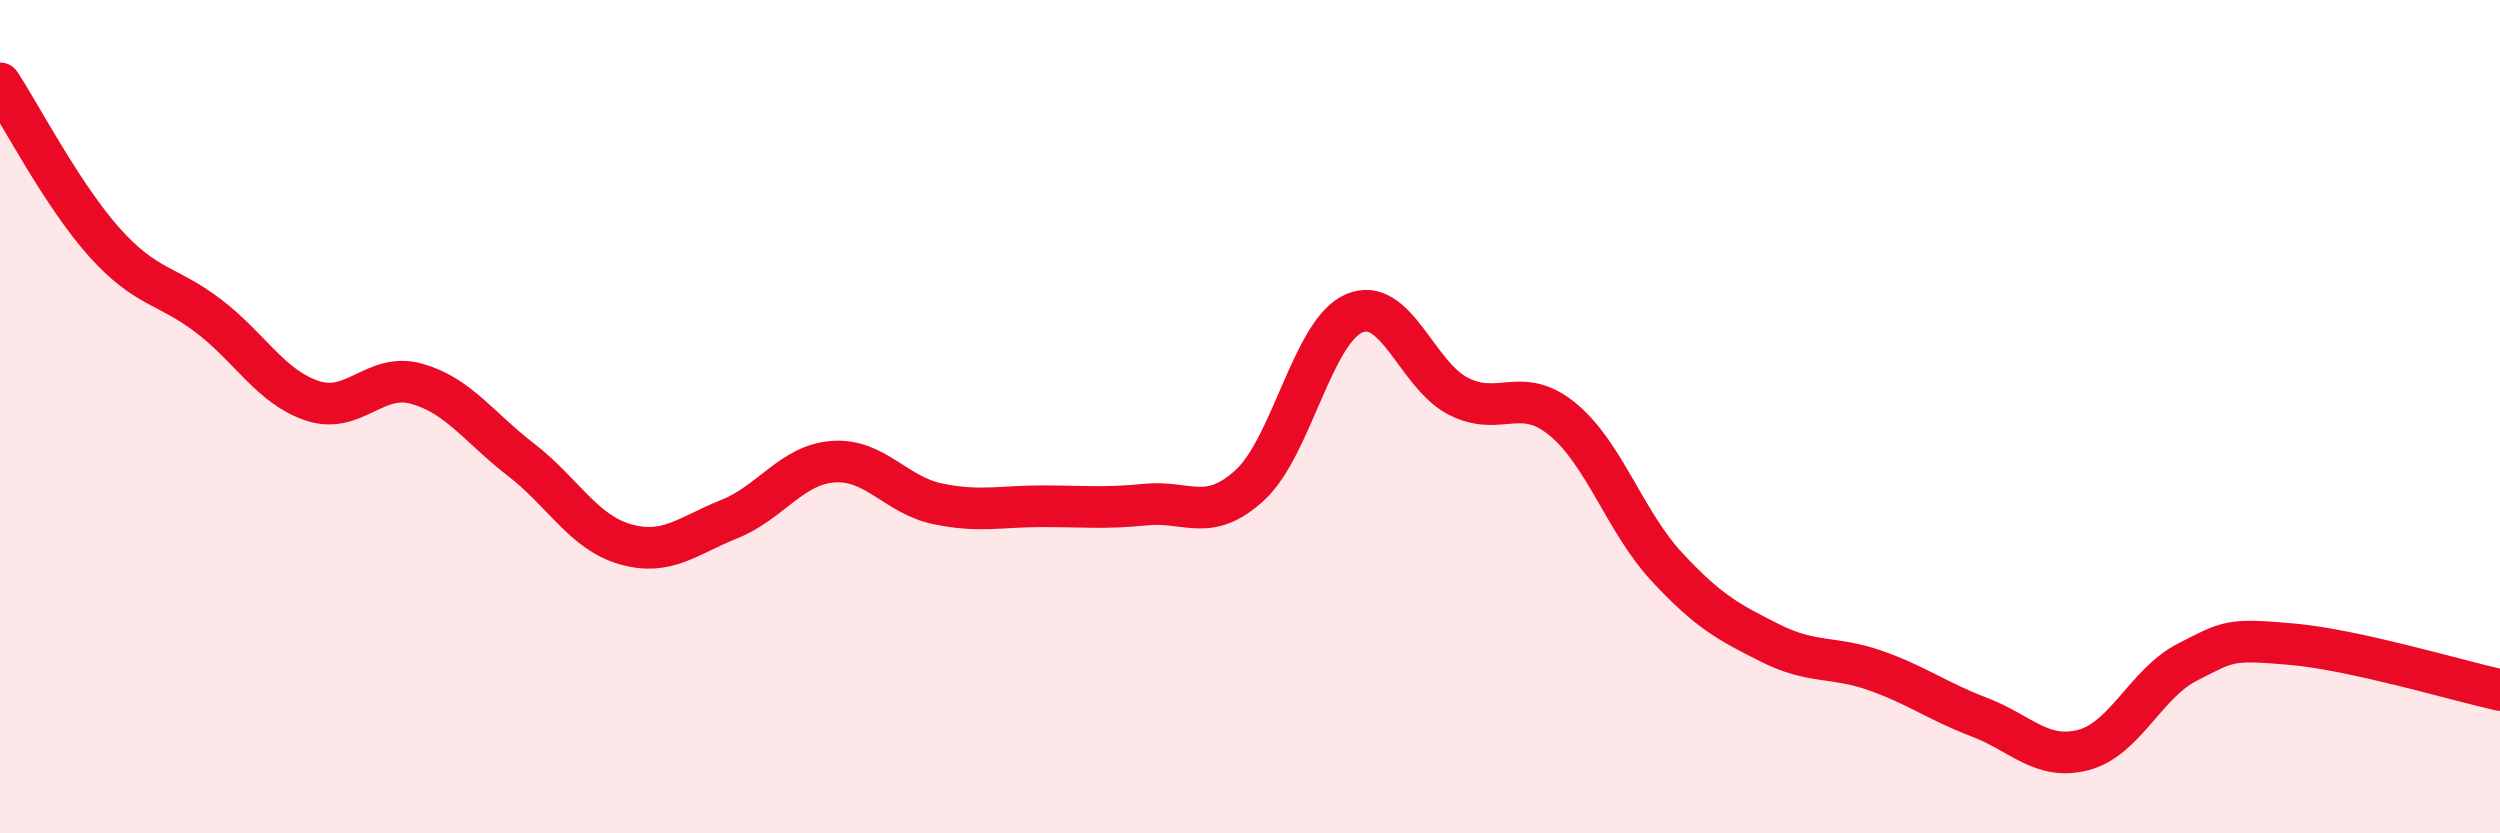 
    <svg width="60" height="20" viewBox="0 0 60 20" xmlns="http://www.w3.org/2000/svg">
      <path
        d="M 0,2 C 0.5,2.76 1.5,4.69 2.5,5.81 C 3.5,6.93 4,6.82 5,7.58 C 6,8.34 6.5,9.29 7.5,9.62 C 8.5,9.95 9,8.93 10,9.21 C 11,9.49 11.5,10.26 12.5,11.03 C 13.5,11.8 14,12.77 15,13.06 C 16,13.35 16.5,12.86 17.5,12.46 C 18.5,12.06 19,11.15 20,11.08 C 21,11.01 21.5,11.88 22.5,12.09 C 23.5,12.3 24,12.15 25,12.15 C 26,12.15 26.5,12.21 27.5,12.11 C 28.5,12.01 29,12.56 30,11.64 C 31,10.72 31.5,7.95 32.5,7.52 C 33.5,7.09 34,9 35,9.51 C 36,10.02 36.5,9.24 37.5,10.06 C 38.5,10.88 39,12.52 40,13.6 C 41,14.68 41.5,14.94 42.5,15.44 C 43.5,15.94 44,15.74 45,16.09 C 46,16.44 46.5,16.83 47.5,17.21 C 48.5,17.59 49,18.26 50,18 C 51,17.74 51.5,16.4 52.5,15.89 C 53.5,15.38 53.5,15.33 55,15.46 C 56.5,15.59 59,16.34 60,16.56L60 20L0 20Z"
        fill="#EB0A25"
        opacity="0.1"
        stroke-linecap="round"
        stroke-linejoin="round"
      />
      <path
        d="M 0,2 C 0.5,2.76 1.5,4.69 2.5,5.81 C 3.5,6.93 4,6.82 5,7.58 C 6,8.34 6.5,9.29 7.5,9.62 C 8.5,9.95 9,8.93 10,9.21 C 11,9.49 11.5,10.26 12.5,11.03 C 13.5,11.8 14,12.77 15,13.06 C 16,13.35 16.5,12.86 17.5,12.46 C 18.5,12.06 19,11.15 20,11.08 C 21,11.01 21.5,11.88 22.5,12.09 C 23.5,12.3 24,12.15 25,12.15 C 26,12.15 26.5,12.21 27.5,12.11 C 28.5,12.01 29,12.56 30,11.64 C 31,10.72 31.5,7.95 32.5,7.52 C 33.5,7.09 34,9 35,9.51 C 36,10.02 36.5,9.24 37.5,10.06 C 38.5,10.88 39,12.52 40,13.6 C 41,14.68 41.5,14.94 42.5,15.44 C 43.5,15.94 44,15.74 45,16.09 C 46,16.44 46.5,16.83 47.5,17.21 C 48.5,17.59 49,18.26 50,18 C 51,17.74 51.5,16.4 52.5,15.89 C 53.5,15.38 53.5,15.33 55,15.46 C 56.5,15.59 59,16.34 60,16.56"
        stroke="#EB0A25"
        stroke-width="1"
        fill="none"
        stroke-linecap="round"
        stroke-linejoin="round"
      />
    </svg>
  